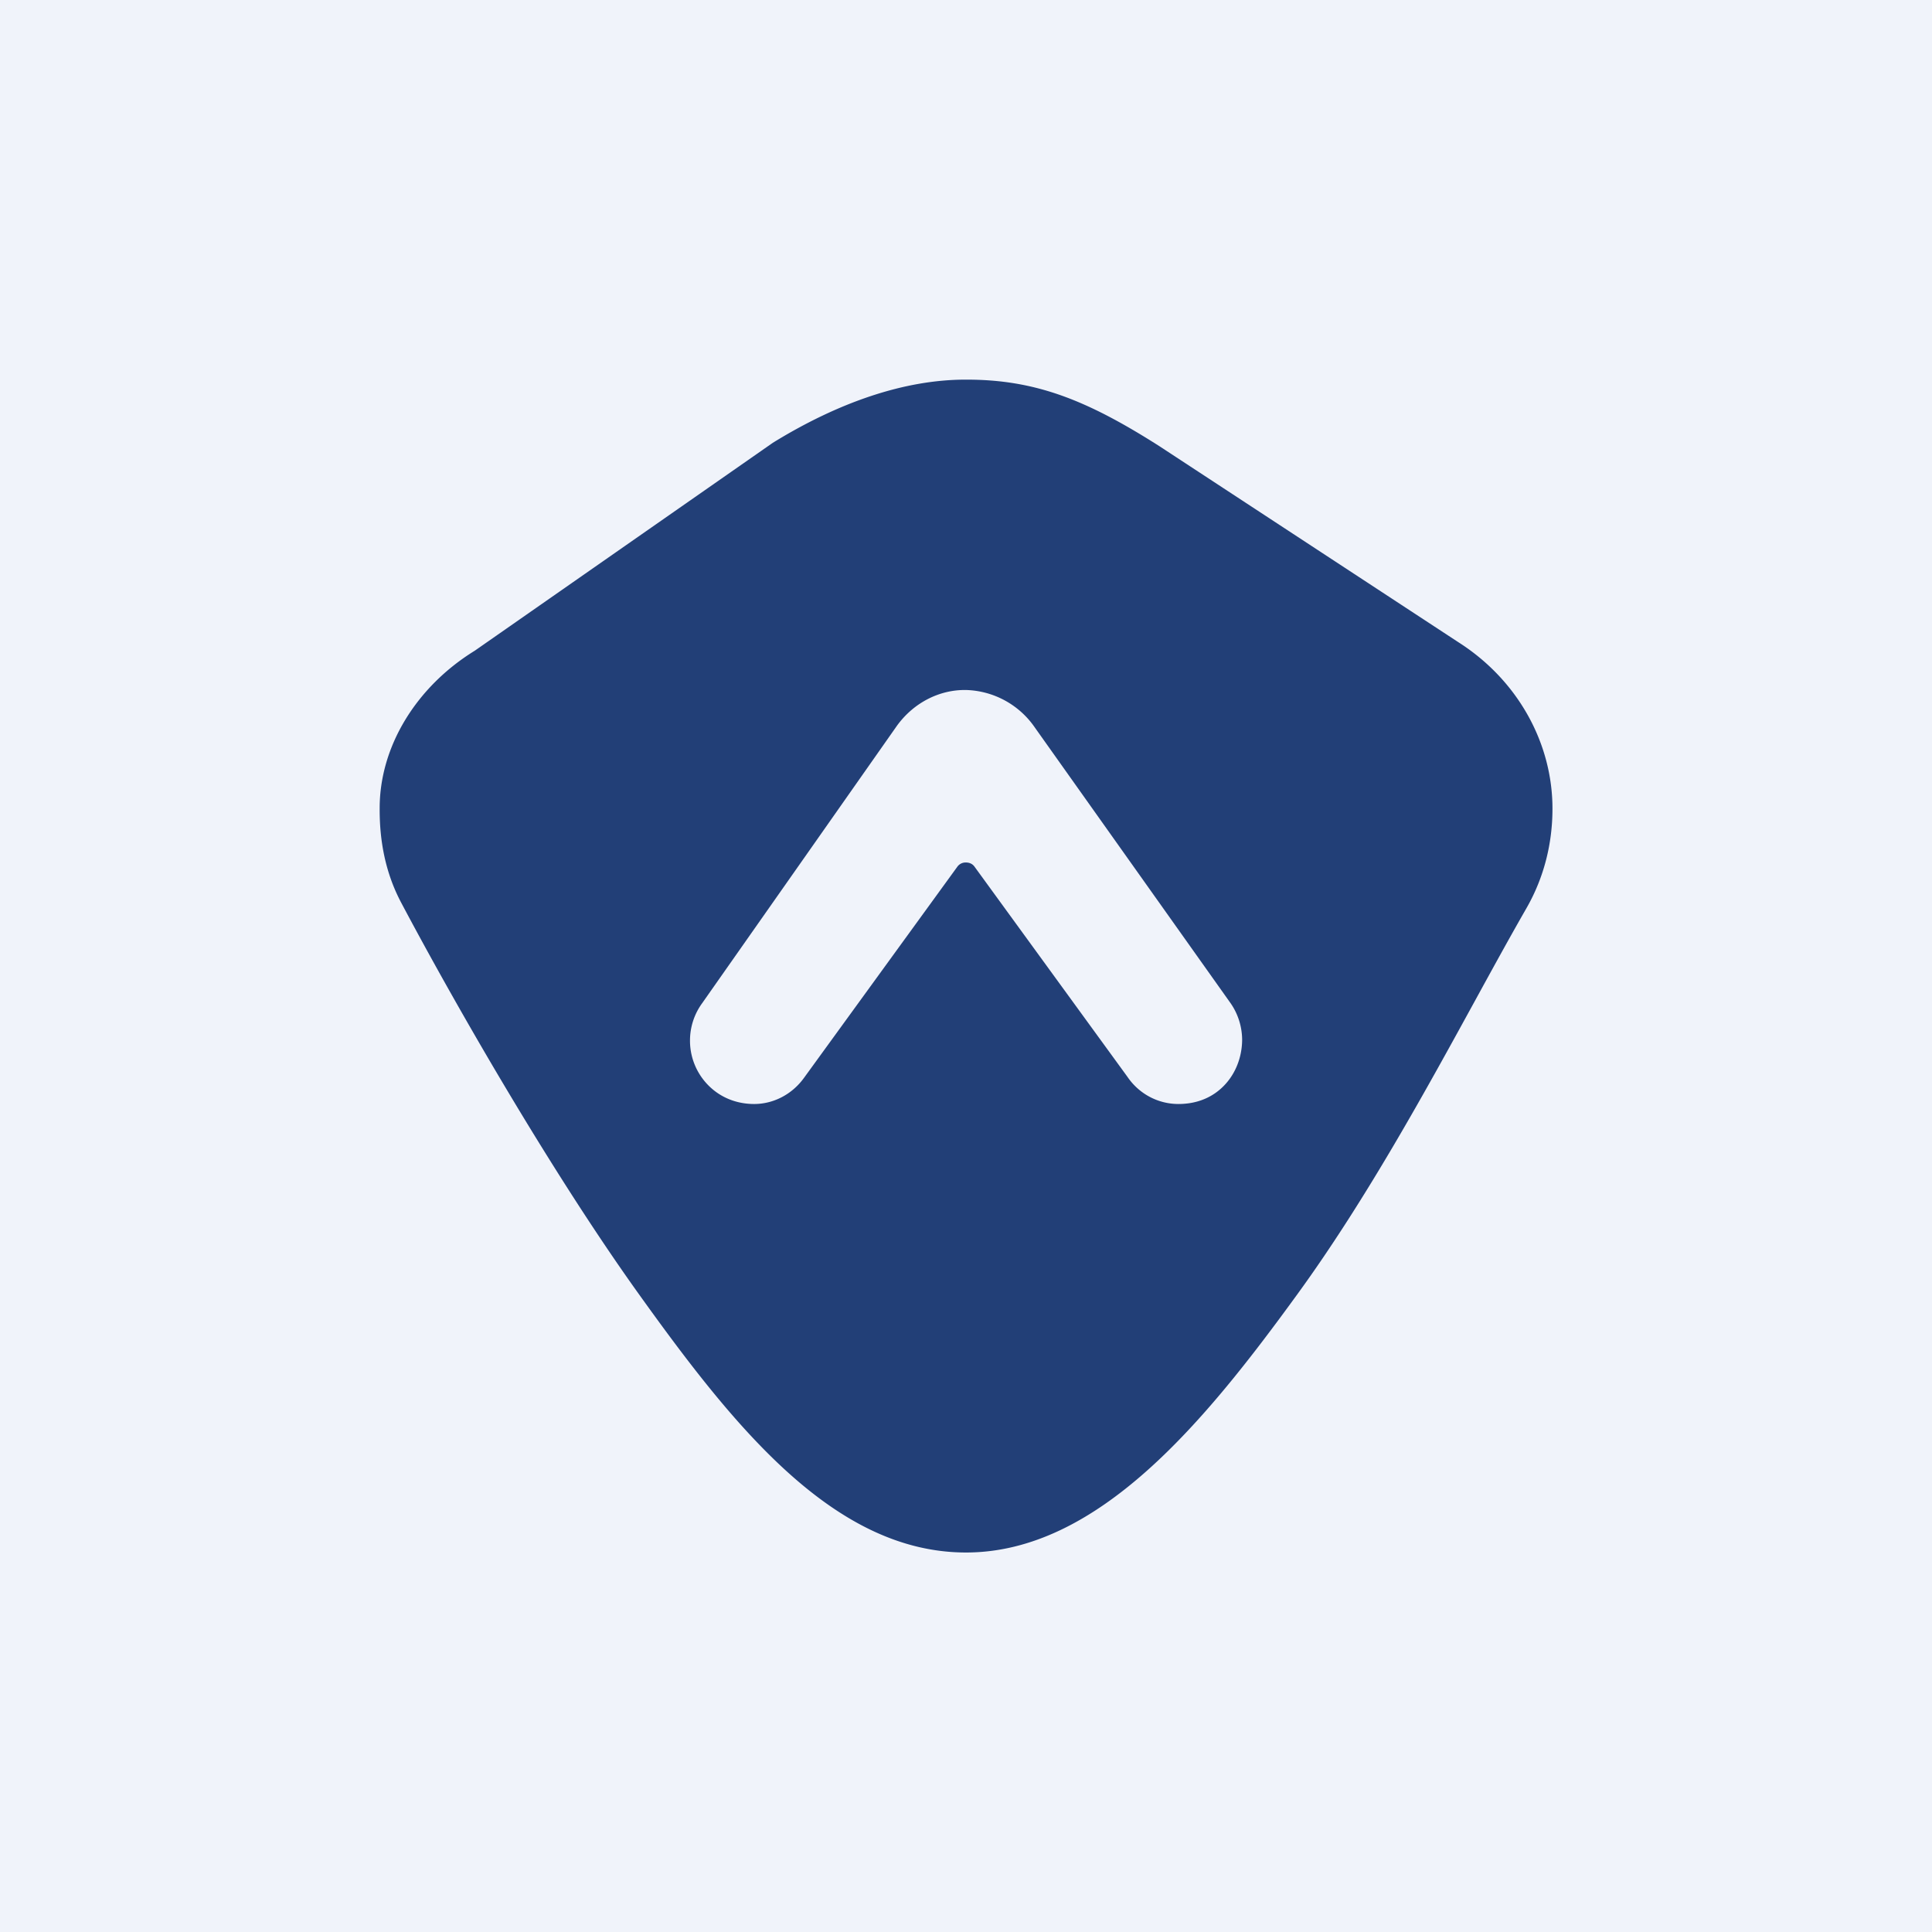 <svg xmlns="http://www.w3.org/2000/svg" width="56" height="56" fill="none" viewBox="0 0 56 56"><path fill="#F0F3FA" d="M0 0h56v56H0z"/><path fill="#223F77" fill-rule="evenodd" d="m13.76 18.862 8.64-6.027c1.896-1.168 3.818-1.835 5.6-1.831 2-.004 3.492.583 5.6 1.925l8.669 5.684c1.736 1.105 2.731 2.938 2.73 4.825.001.983-.232 1.98-.76 2.897-.45.784-.937 1.67-1.457 2.62-1.462 2.668-3.192 5.826-5.167 8.545C34.937 41.188 31.834 45 28 45c-3.833 0-6.742-3.666-9.49-7.5-2.537-3.543-5.316-8.381-6.883-11.339-.463-.874-.627-1.808-.622-2.724-.005-1.806 1.069-3.536 2.755-4.575ZM28 20c-.751-.012-1.504.352-2 1.034l-5.648 8.045A1.835 1.835 0 0 0 20 30.156a1.838 1.838 0 0 0 .748 1.49c.335.246.726.354 1.111.354.551 0 1.091-.27 1.442-.753l4.452-6.13A.294.294 0 0 1 28 25c.095 0 .19.037.25.125l4.43 6.088c.347.51.906.787 1.477.787.366 0 .737-.088 1.062-.312.516-.357.781-.95.785-1.547a1.88 1.88 0 0 0-.325-1.049L30 21.094A2.503 2.503 0 0 0 28 20Z" clip-rule="evenodd"/></svg>